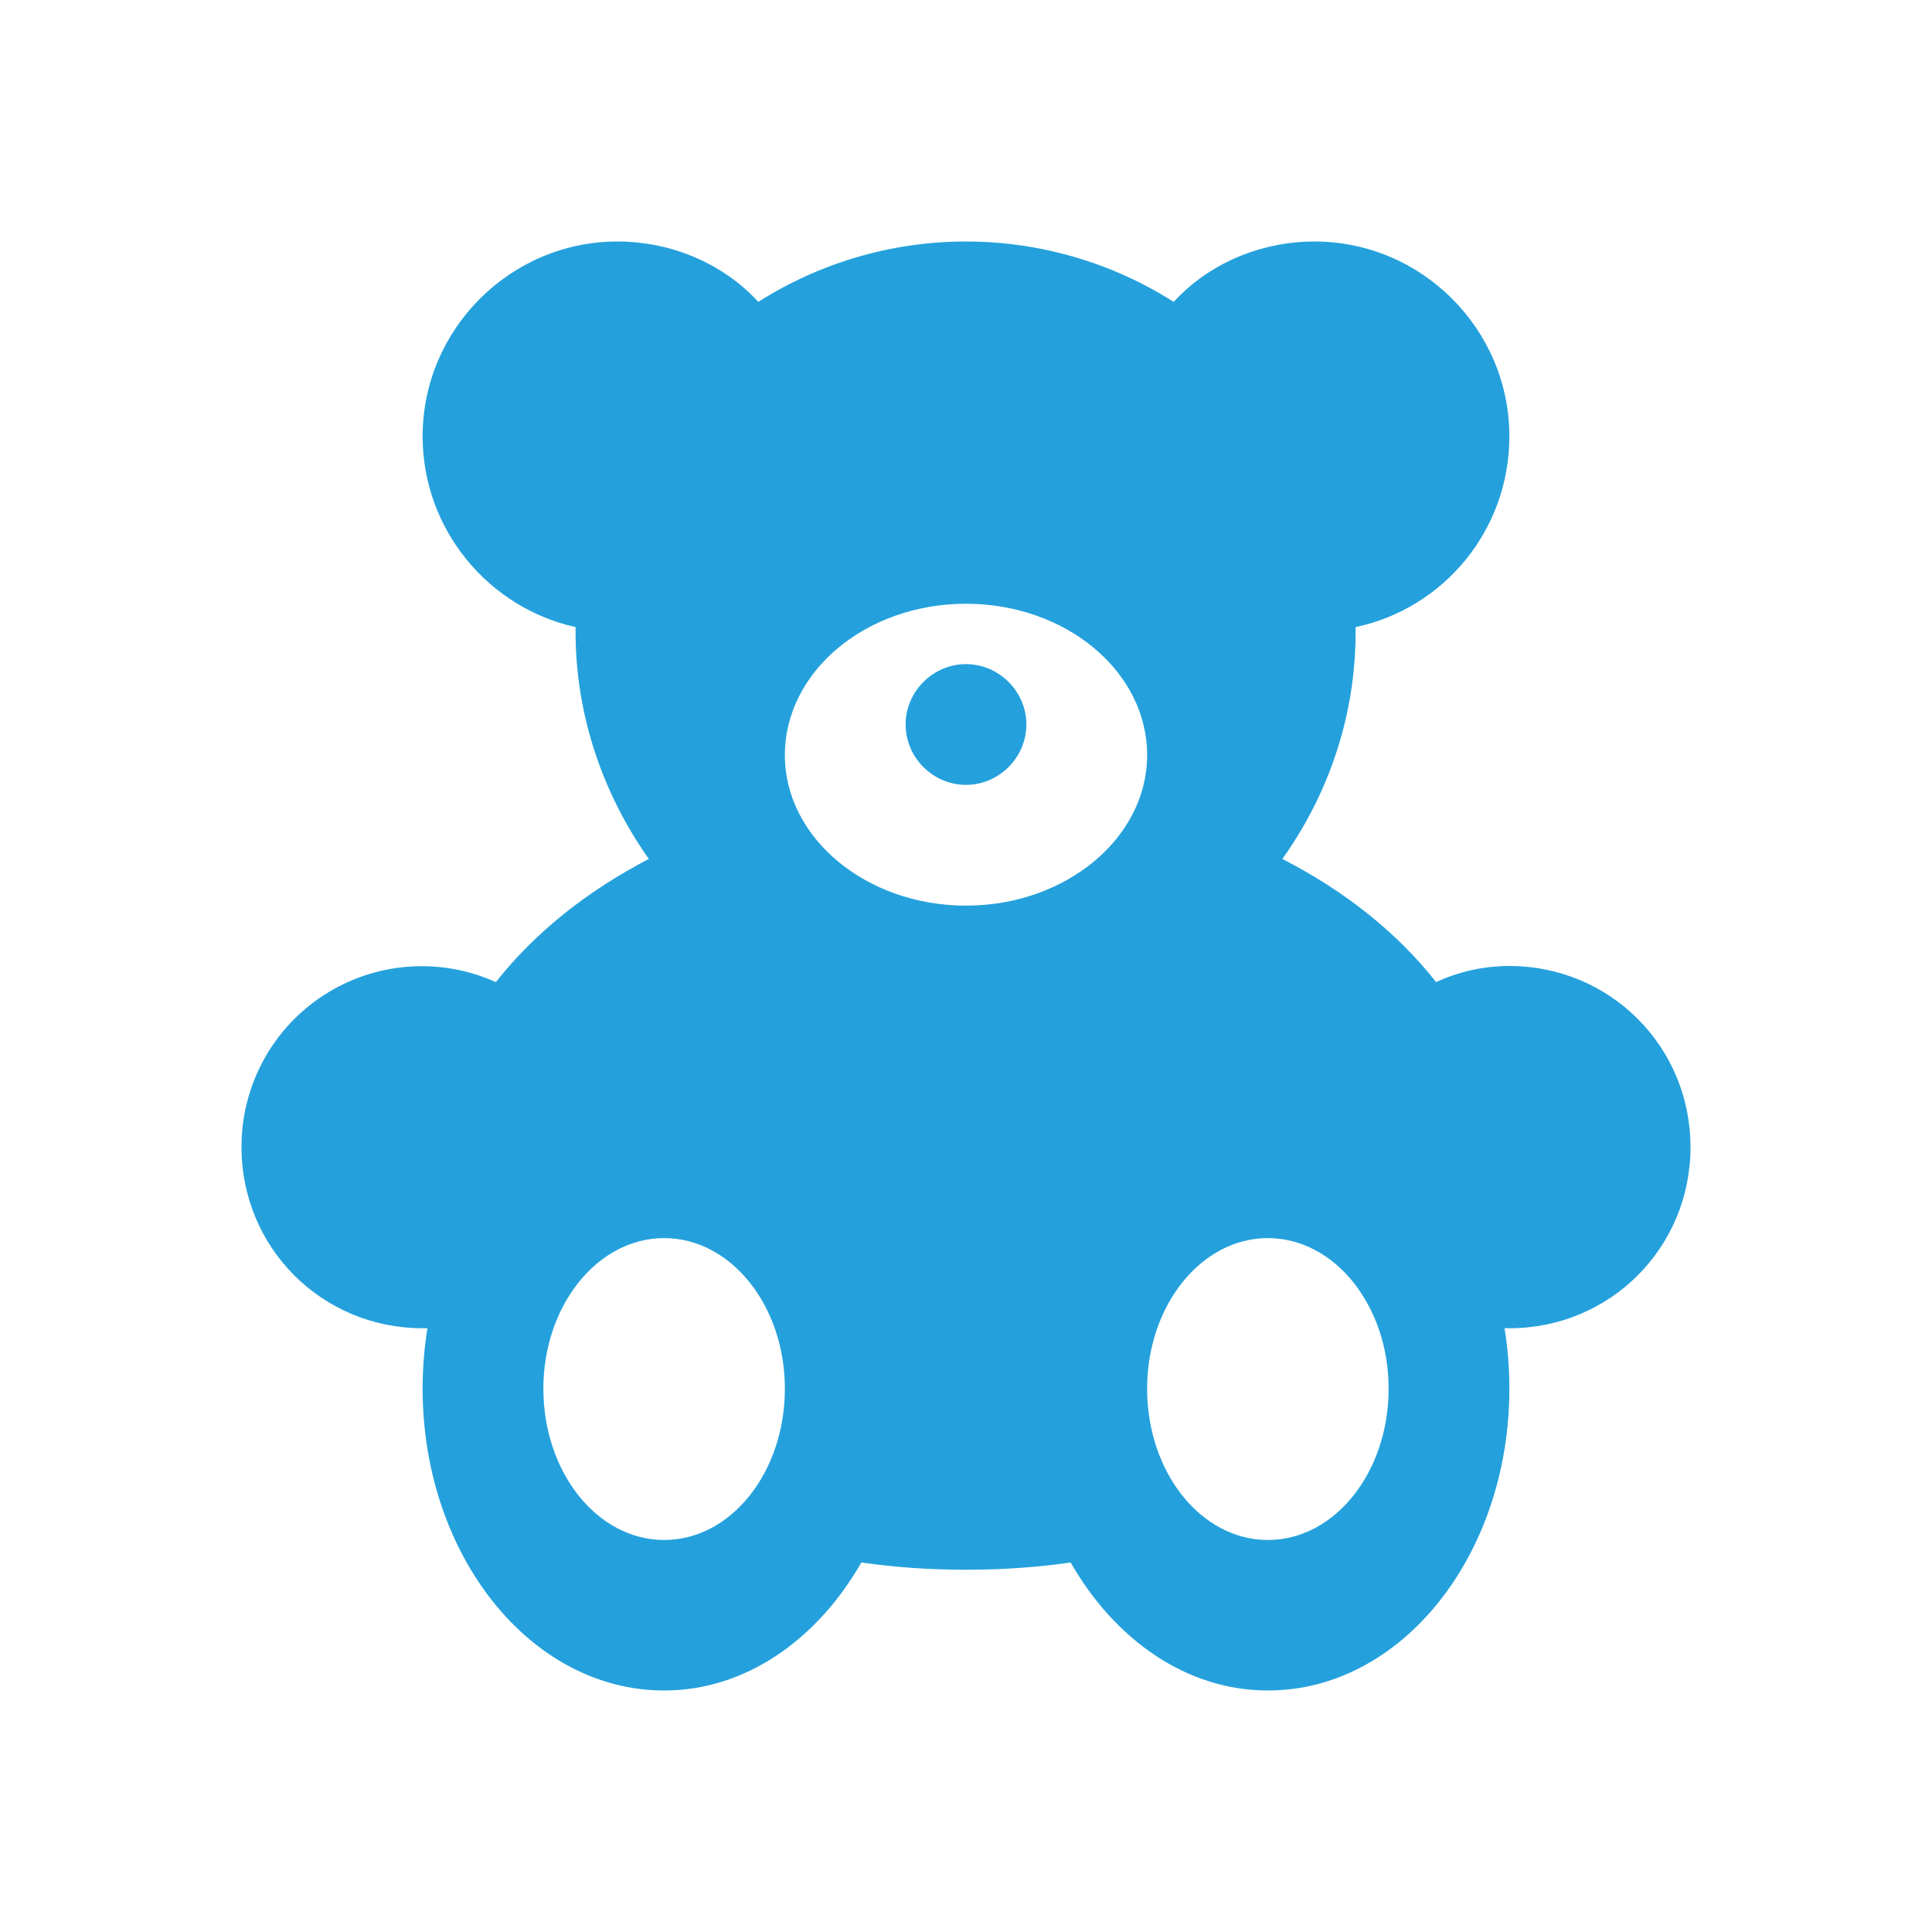 <svg width="80" height="80" viewBox="0 0 80 80" fill="none" xmlns="http://www.w3.org/2000/svg">
<path d="M52.5 63.767C49.733 63.767 47.5 60.967 47.5 57.5C47.5 54.067 49.733 51.267 52.5 51.267C55.267 51.267 57.5 54.067 57.5 57.5C57.5 60.967 55.267 63.767 52.5 63.767ZM40 37.5C35.867 37.5 32.5 34.7 32.5 31.267C32.5 27.8 35.867 25 40 25C44.133 25 47.5 27.8 47.5 31.267C47.5 34.7 44.133 37.5 40 37.5ZM27.5 63.767C24.733 63.767 22.5 60.967 22.5 57.5C22.5 54.067 24.733 51.267 27.5 51.267C30.267 51.267 32.5 54.067 32.5 57.5C32.5 60.967 30.267 63.767 27.5 63.767ZM40 27.5C41.367 27.5 42.5 28.633 42.5 30C42.5 31.367 41.367 32.5 40 32.5C38.633 32.5 37.5 31.367 37.5 30C37.5 28.633 38.633 27.5 40 27.5ZM62.5 40C61.433 40 60.4 40.233 59.467 40.667C57.867 38.633 55.7 36.9 53.1 35.567C55 32.9 56.133 29.667 56.133 26.167V25.967C59.767 25.2 62.5 21.967 62.5 18.067C62.5 13.633 58.867 10 54.433 10C52.133 10 50 10.967 48.6 12.5C46.029 10.867 43.046 10 40 10C36.954 10 33.971 10.867 31.4 12.5C30 10.967 27.867 10 25.567 10C21.133 10 17.5 13.633 17.5 18.067C17.5 21.933 20.233 25.167 23.833 25.967V26.167C23.833 29.667 25 32.933 26.867 35.567C24.3 36.9 22.133 38.633 20.533 40.667C19.394 40.154 18.145 39.934 16.899 40.029C15.653 40.124 14.451 40.531 13.403 41.211C12.355 41.89 11.494 42.822 10.9 43.921C10.305 45.02 9.996 46.251 10 47.5C10 51.667 13.333 55 17.5 55H17.7C17.567 55.8 17.5 56.667 17.5 57.5C17.5 64.4 21.967 70 27.5 70C30.867 70 33.833 67.9 35.667 64.7C37.067 64.9 38.5 65 40 65C41.5 65 42.933 64.9 44.333 64.7C46.167 67.9 49.133 70 52.5 70C58.033 70 62.5 64.4 62.5 57.5C62.5 56.667 62.433 55.8 62.3 55H62.5C66.667 55 70 51.667 70 47.5C70 43.333 66.667 40 62.5 40Z" fill="#24A1DC"/>
</svg>

